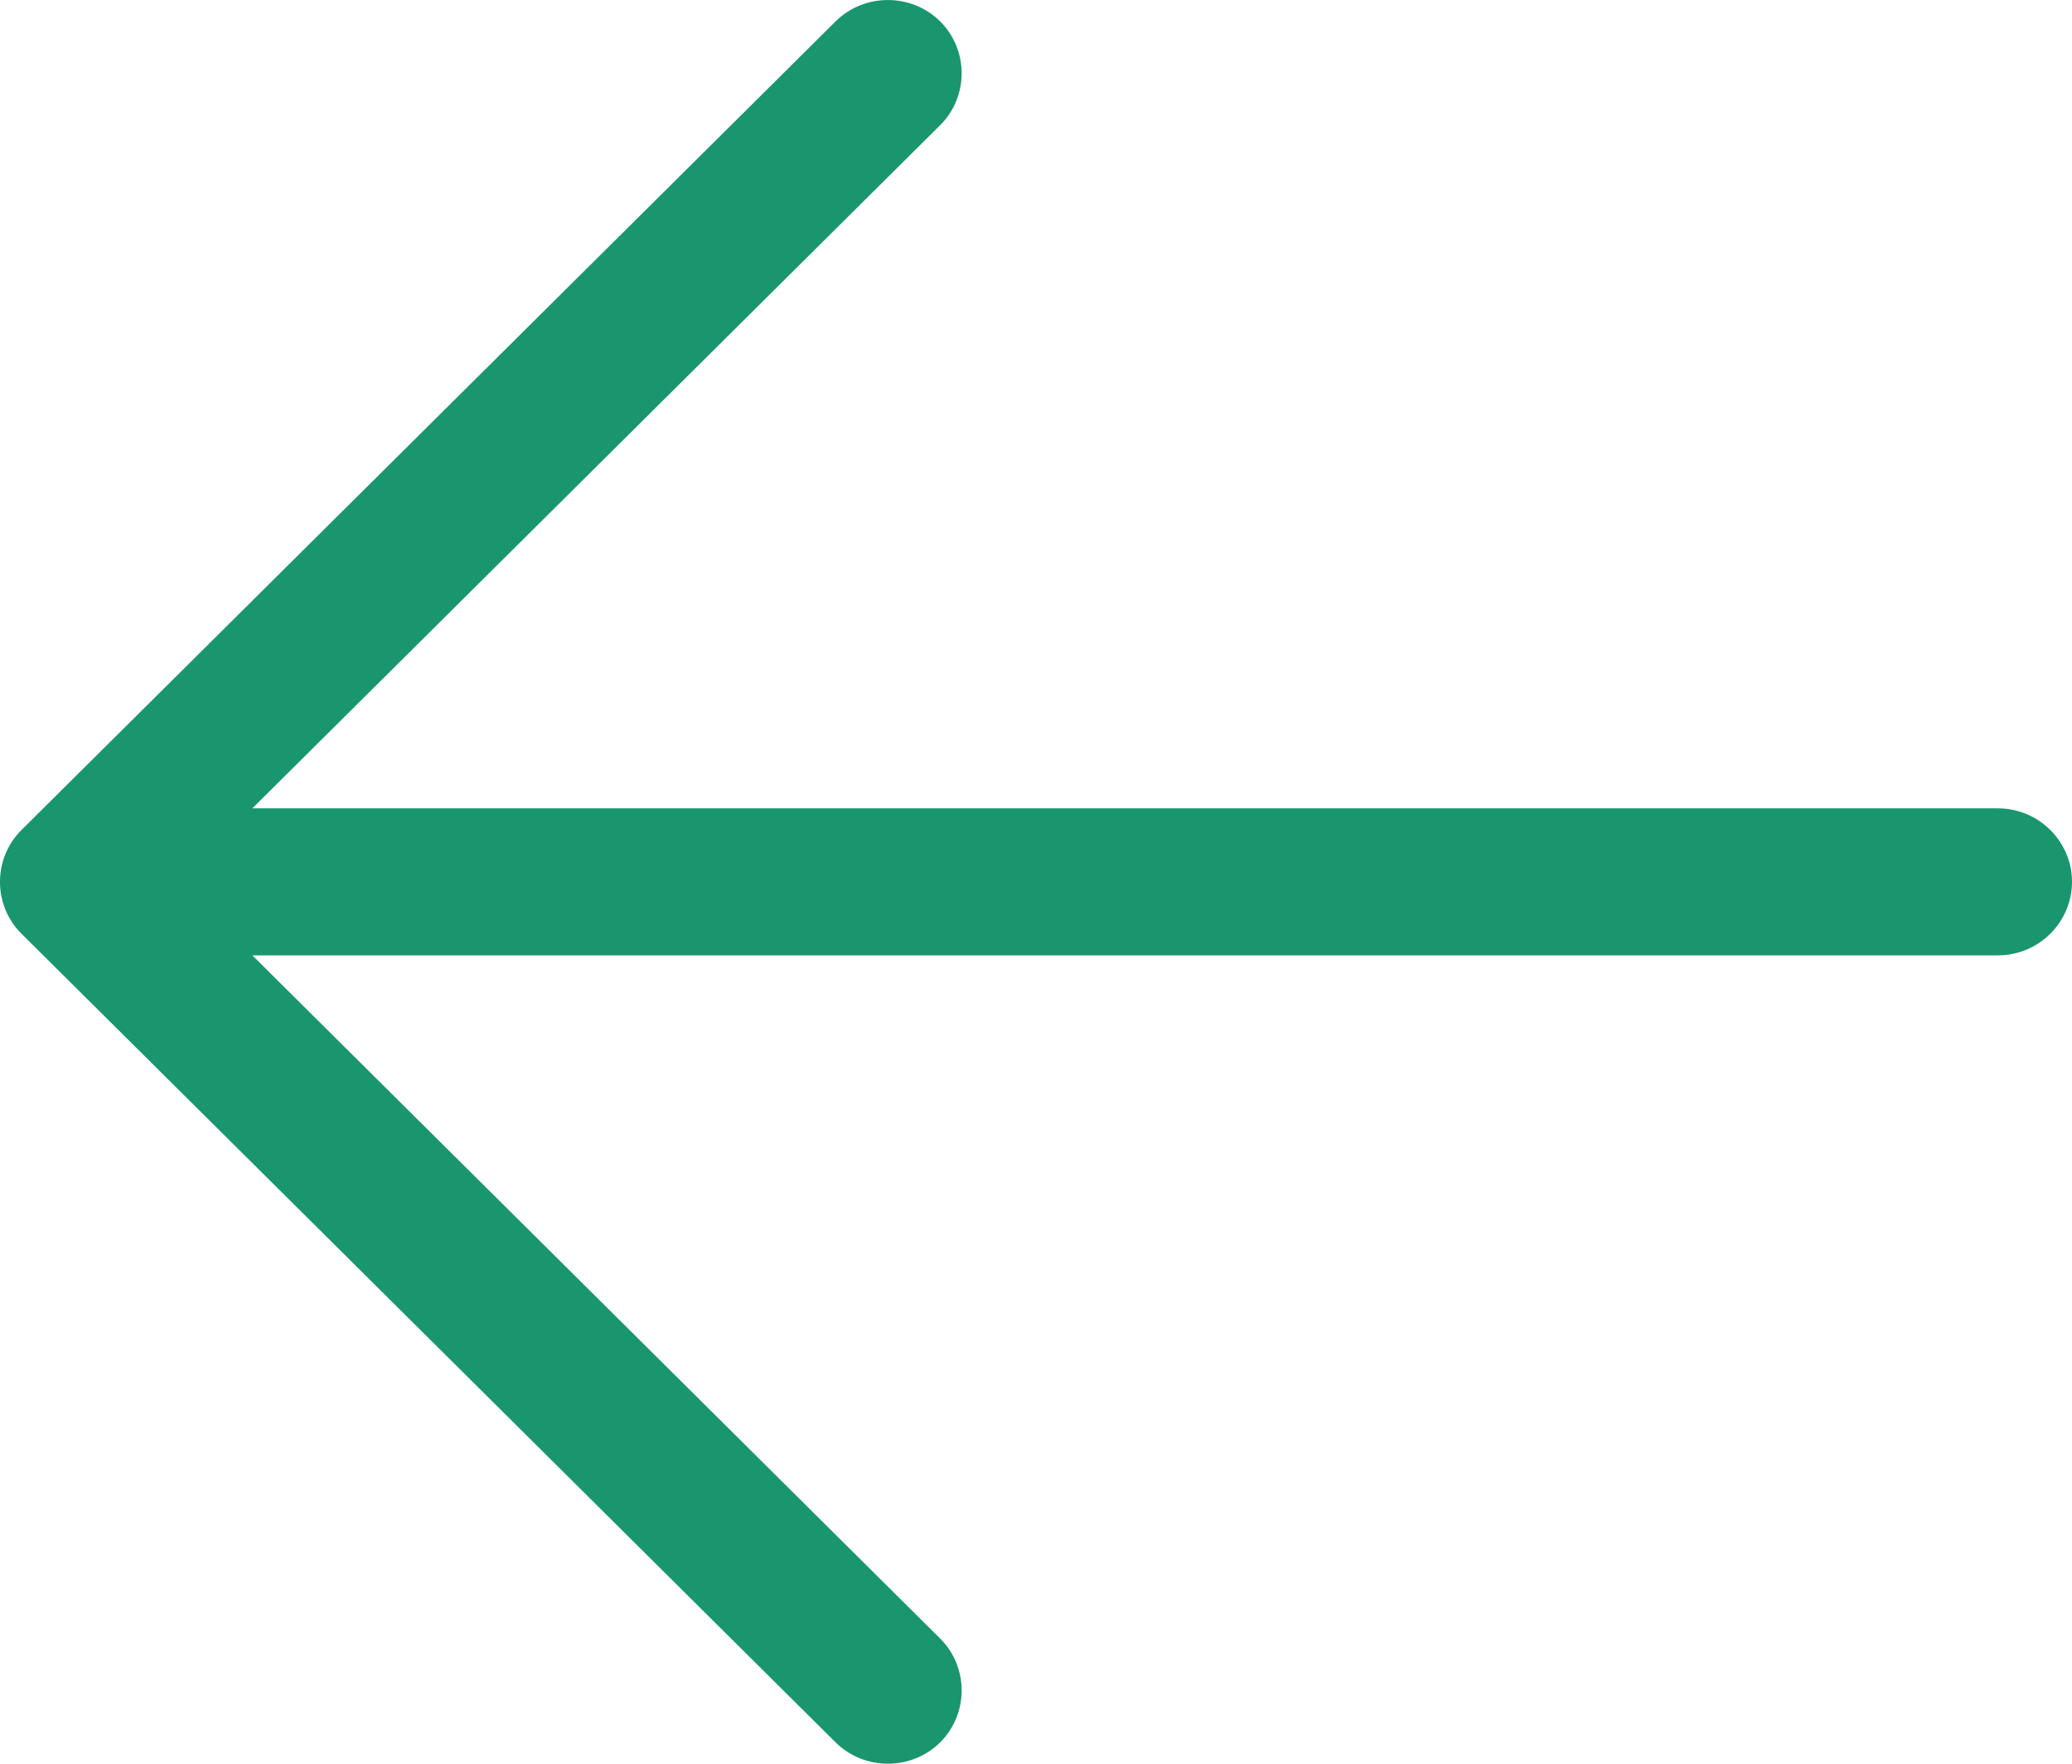 <svg width="47" height="40" viewBox="0 0 47 40" fill="none" xmlns="http://www.w3.org/2000/svg">
   <path d="M0.488 18.823C-0.163 19.469 -0.163 20.531 0.488 21.177L18.954 39.516C19.605 40.161 20.675 40.161 21.326 39.516C21.976 38.87 21.976 37.807 21.326 37.161L5.724 21.667L45.321 21.667C46.245 21.667 47 20.917 47 20C47 19.083 46.245 18.333 45.321 18.333L5.724 18.333L21.326 2.839C21.976 2.193 21.976 1.131 21.326 0.485C20.675 -0.161 19.605 -0.161 18.954 0.485L0.488 18.823Z" fill="#19966E"/>
   </svg>
   